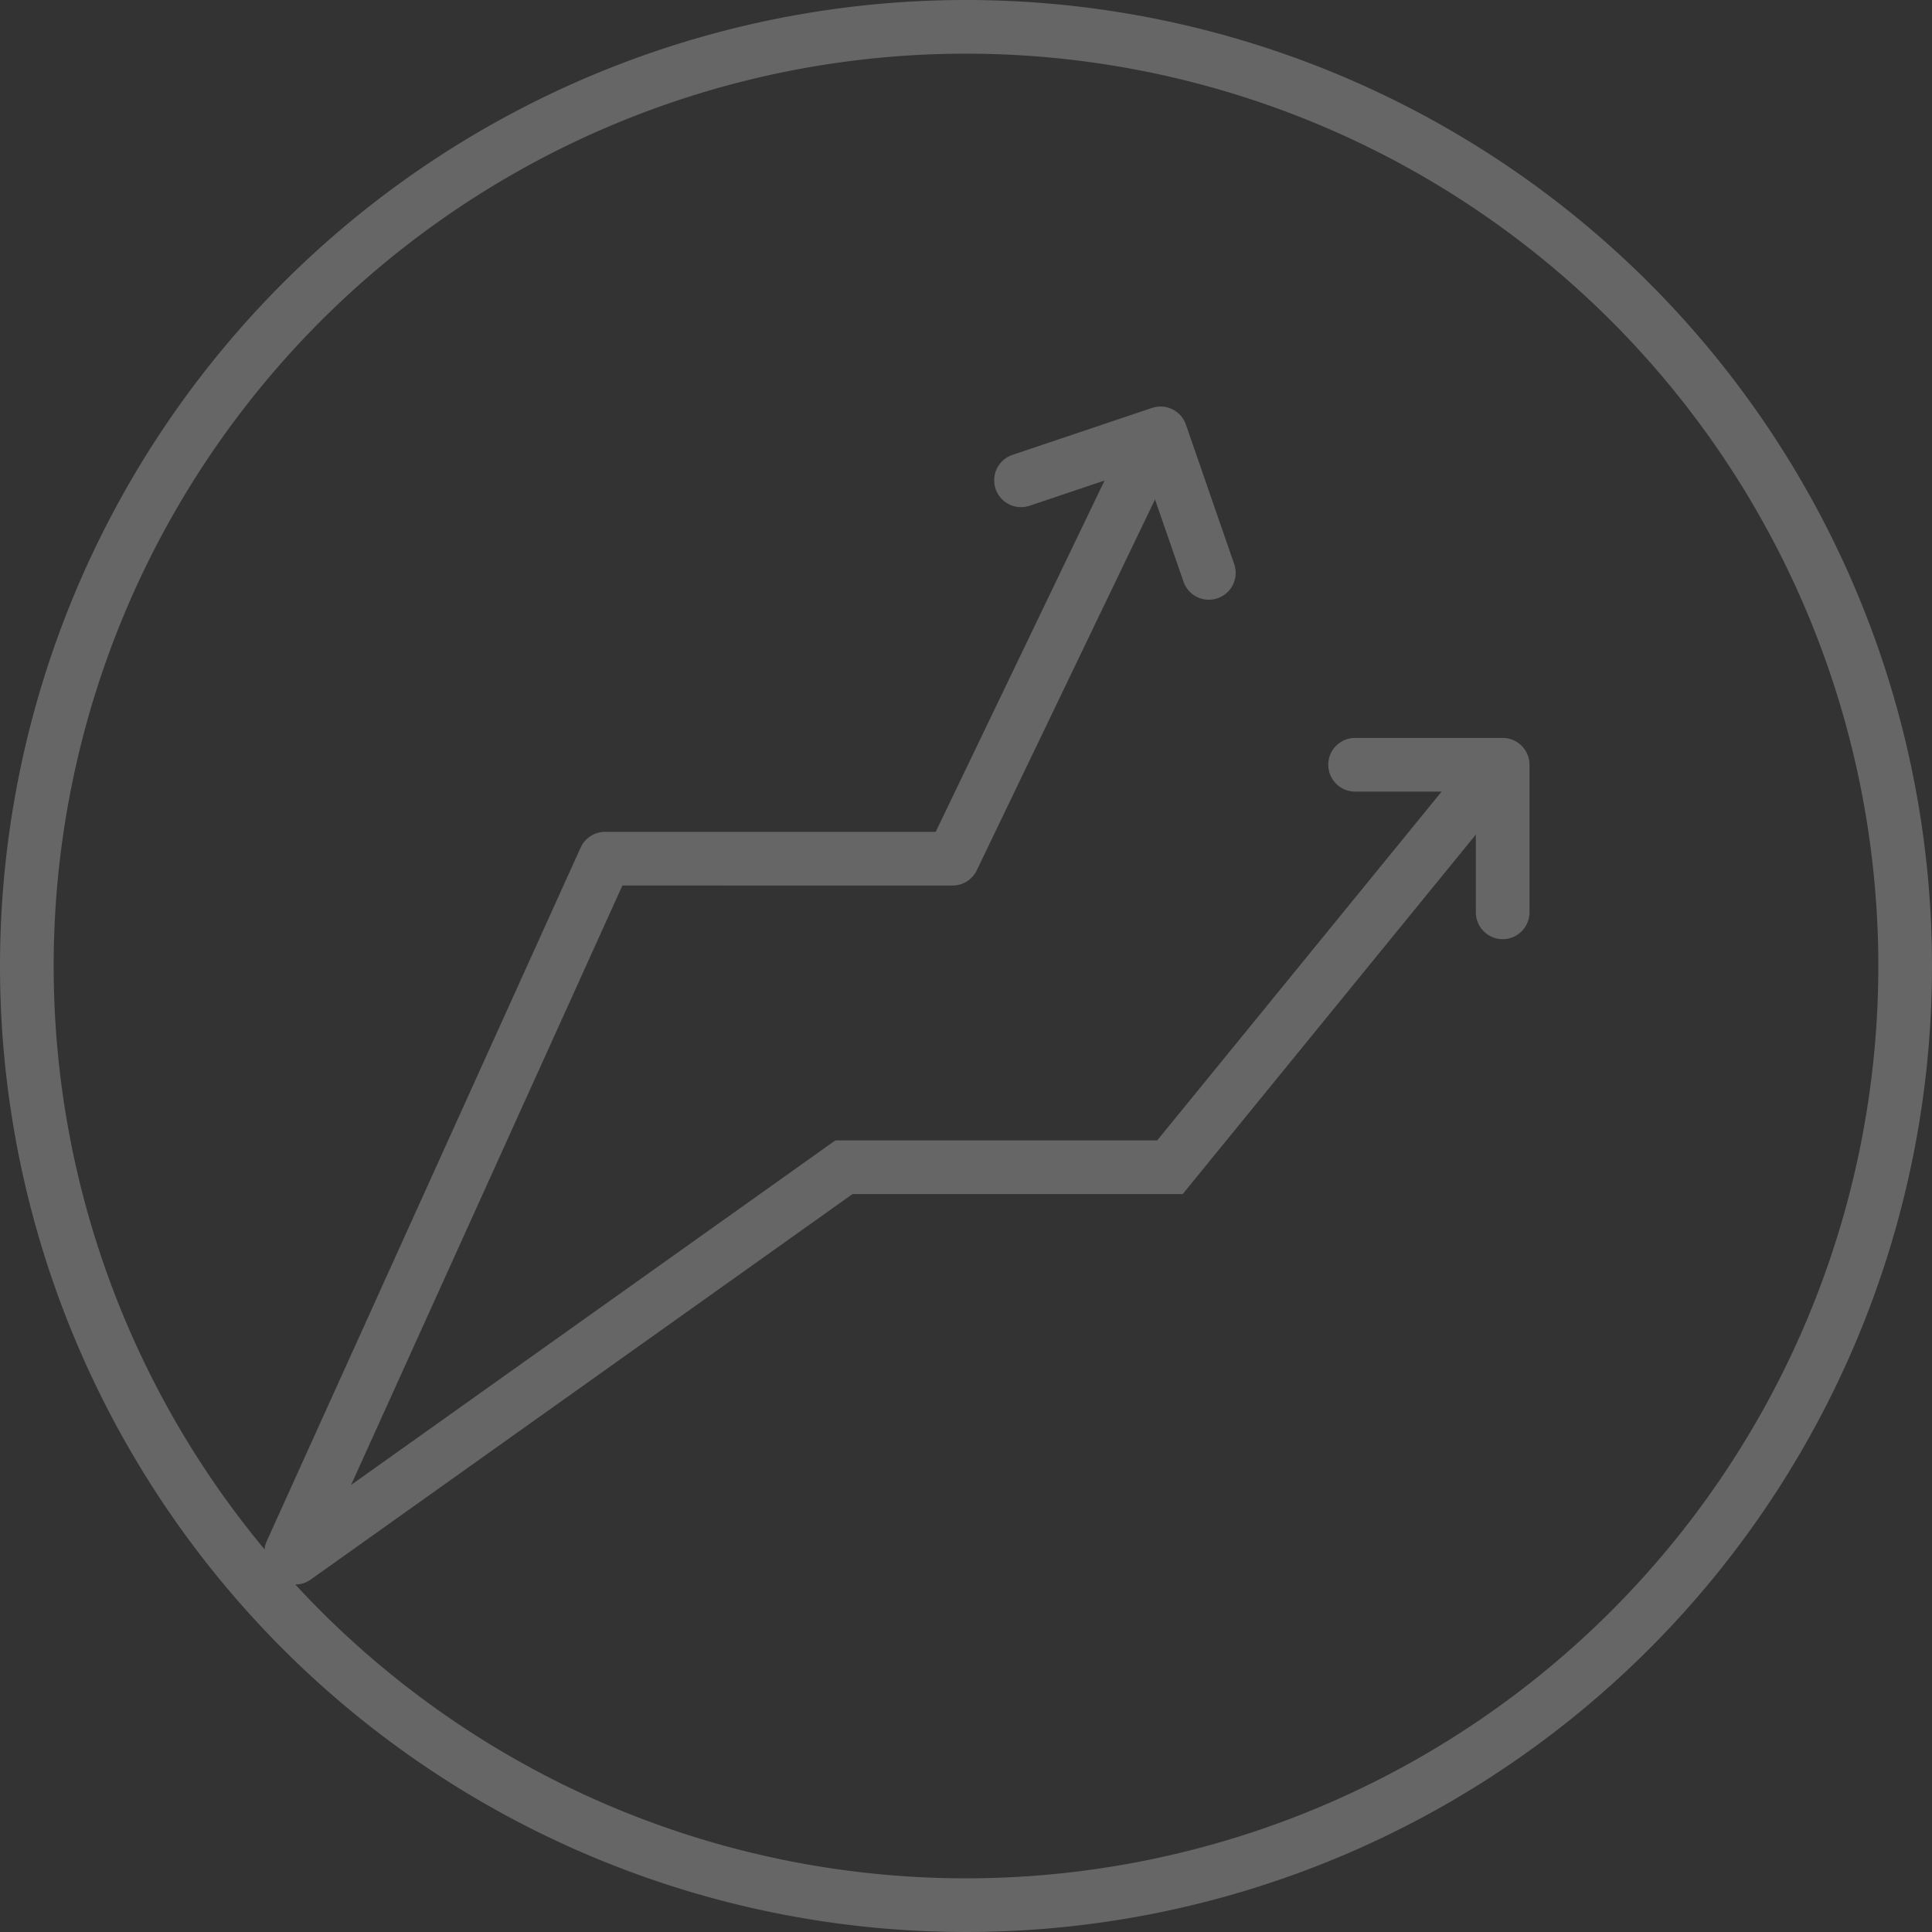 <svg xmlns="http://www.w3.org/2000/svg" viewBox="-11967.482 -3057 360 360">
  <rect x="-11967.482" y="-3057" width="360" height="360" fill="#333333" stroke="none"/>
  <defs>
    <style>
      .cls-1 {
        opacity: 0.251;
      }

      .cls-2, .cls-3, .cls-4 {
        fill: none;
        stroke: #fff;
        stroke-linecap: round;
        stroke-width: 10px;
      }

      .cls-3, .cls-4 {
        stroke-miterlimit: 10;
      }

      .cls-4 {
        stroke-linejoin: round;
      }
    </style>
  </defs>
  <g id="Logistec_Financial-Performance_Icon_DarkBlue" class="cls-1" transform="translate(-11992.482 -3083)">
    <path id="Path_1931" data-name="Path 1931" class="cls-2" d="M175,0A175,175,0,1,1,0,175,175,175,0,0,1,175,0Z" transform="translate(30 31)"/>
    <path id="Path_1927" data-name="Path 1927" class="cls-3" d="M273.75,86.2,213,160.7H152.25L50,233.45" transform="translate(30 82.8)"/>
    <path id="Path_1928" data-name="Path 1928" class="cls-4" d="M210.2,62l-37.25,77.5H108.2L49.7,268.75" transform="translate(29.55 46.5)"/>
    <path id="Path_1929" data-name="Path 1929" class="cls-4" d="M104.1,70.05l26-8.75,9,26" transform="translate(111.15 45.45)"/>
    <path id="Path_1930" data-name="Path 1930" class="cls-4" d="M129,86h27.5v27.5" transform="translate(148.5 82.5)"/>
  </g>
</svg>
